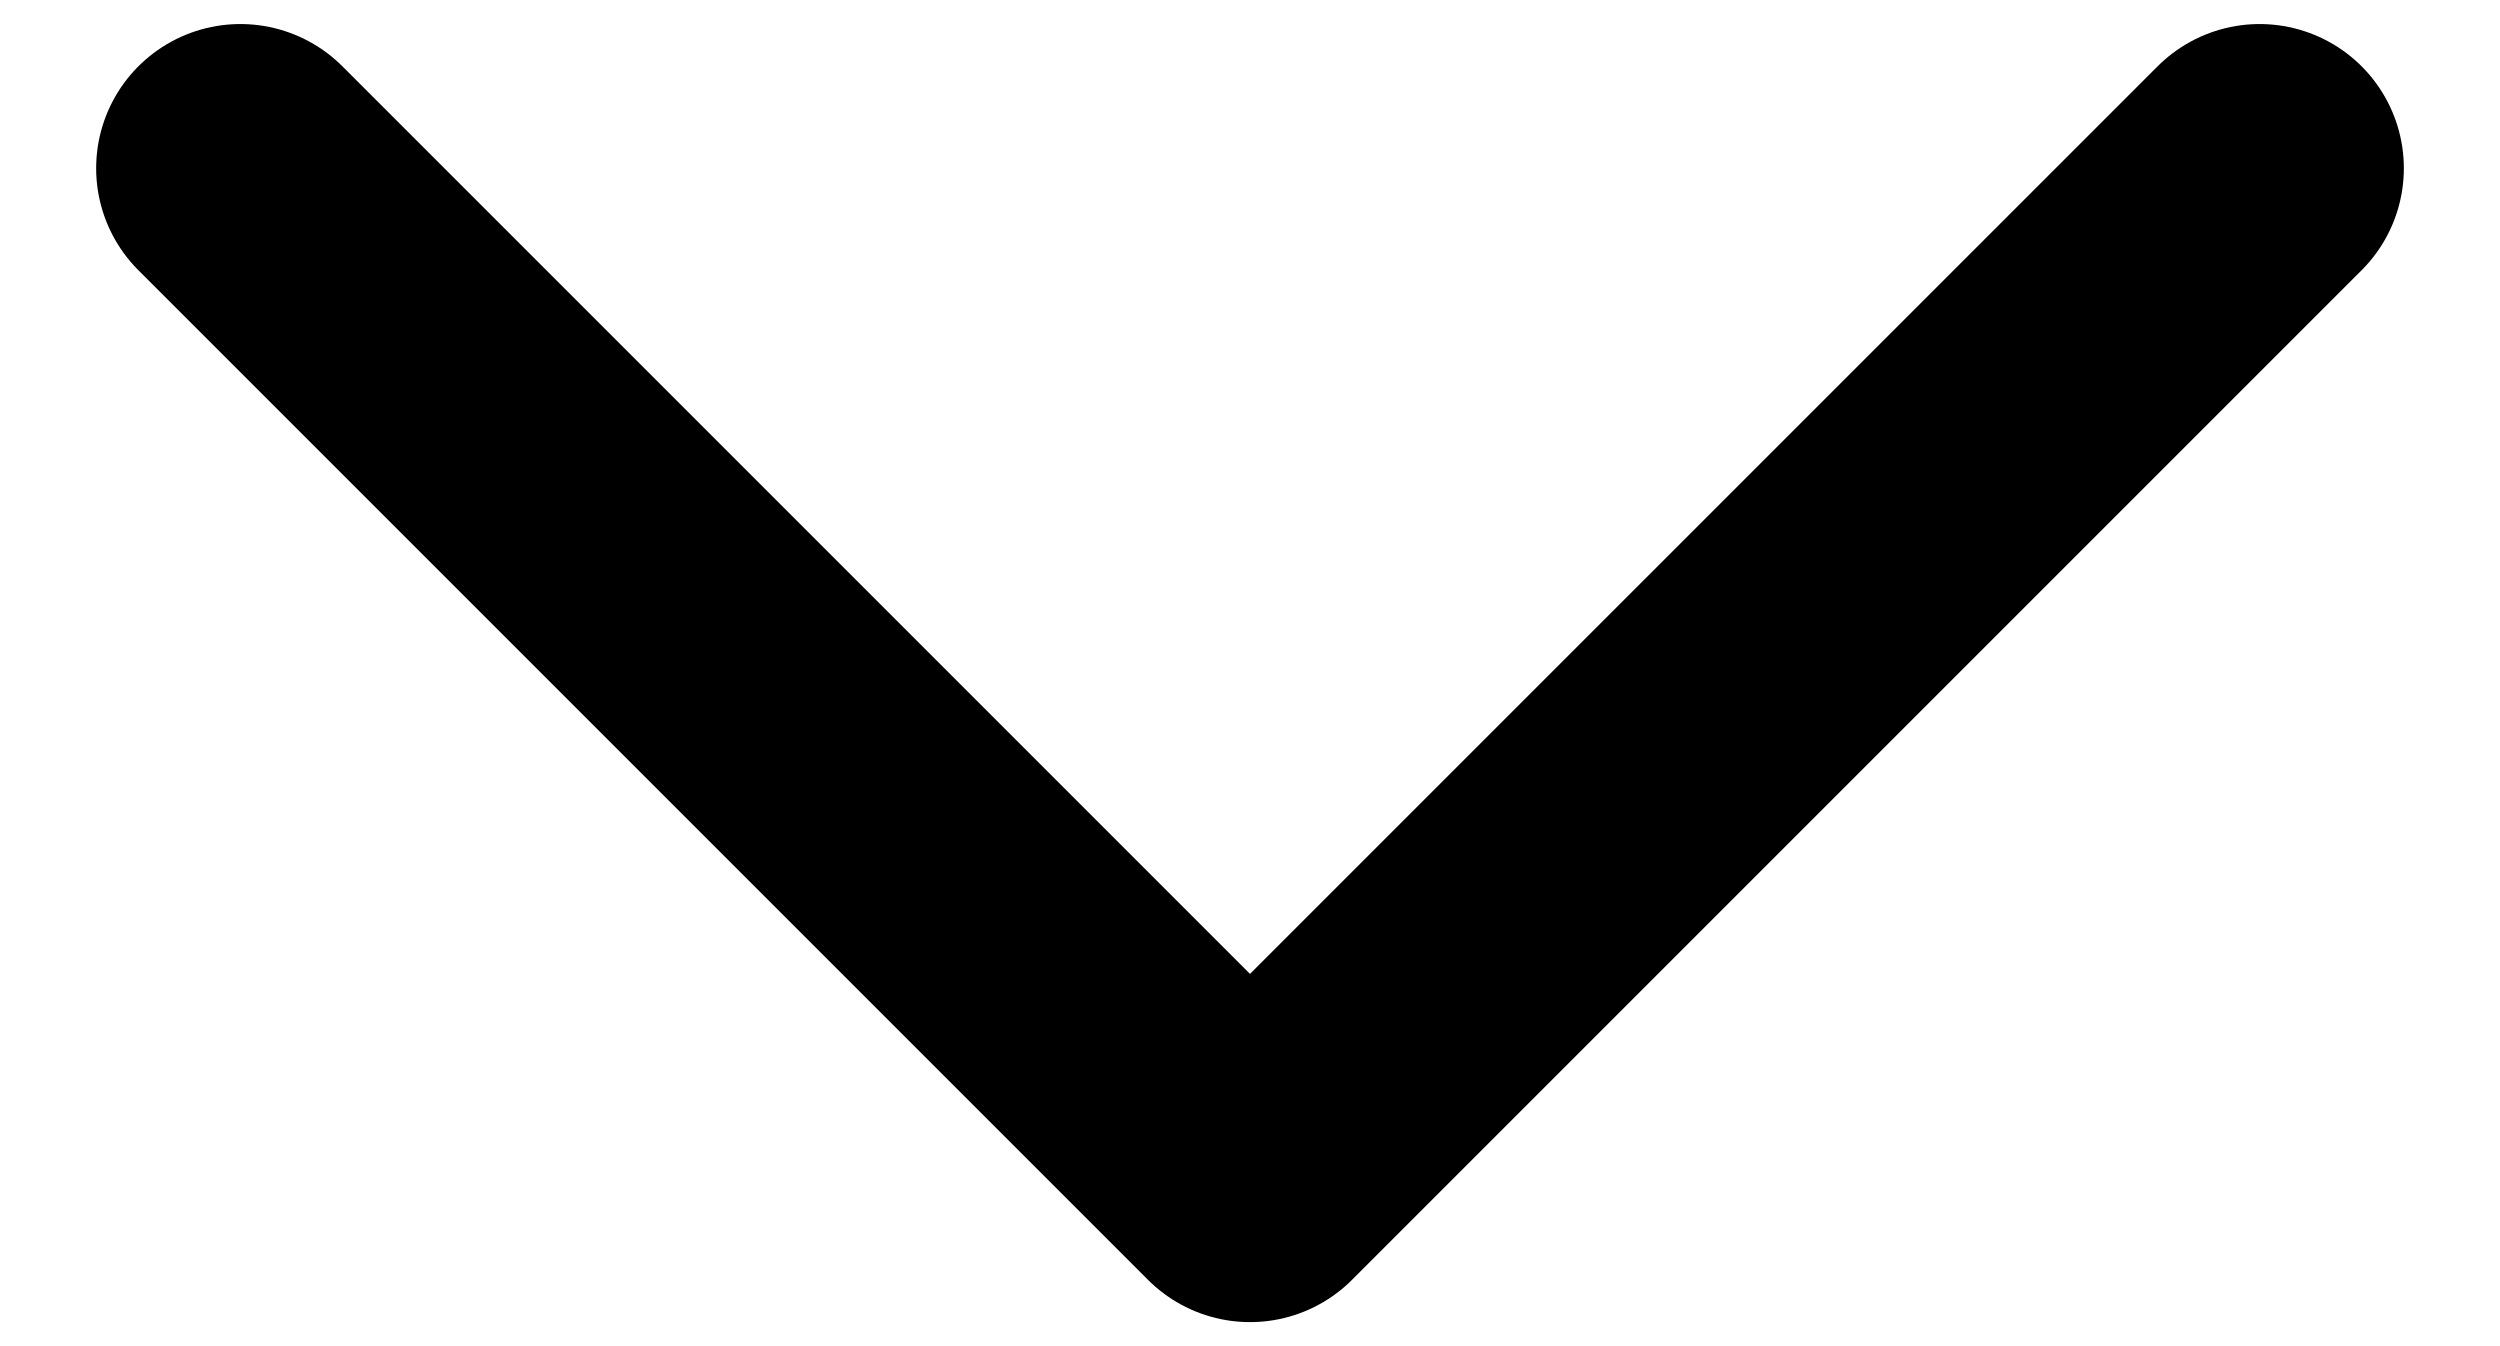 <svg width="13" height="7" viewBox="0 0 13 7" fill="none" xmlns="http://www.w3.org/2000/svg">
<path d="M1.25 0.875L6.5 6.125L11.75 0.875" stroke="black" stroke-width="1.5" stroke-linecap="round" stroke-linejoin="round"/>
</svg>
